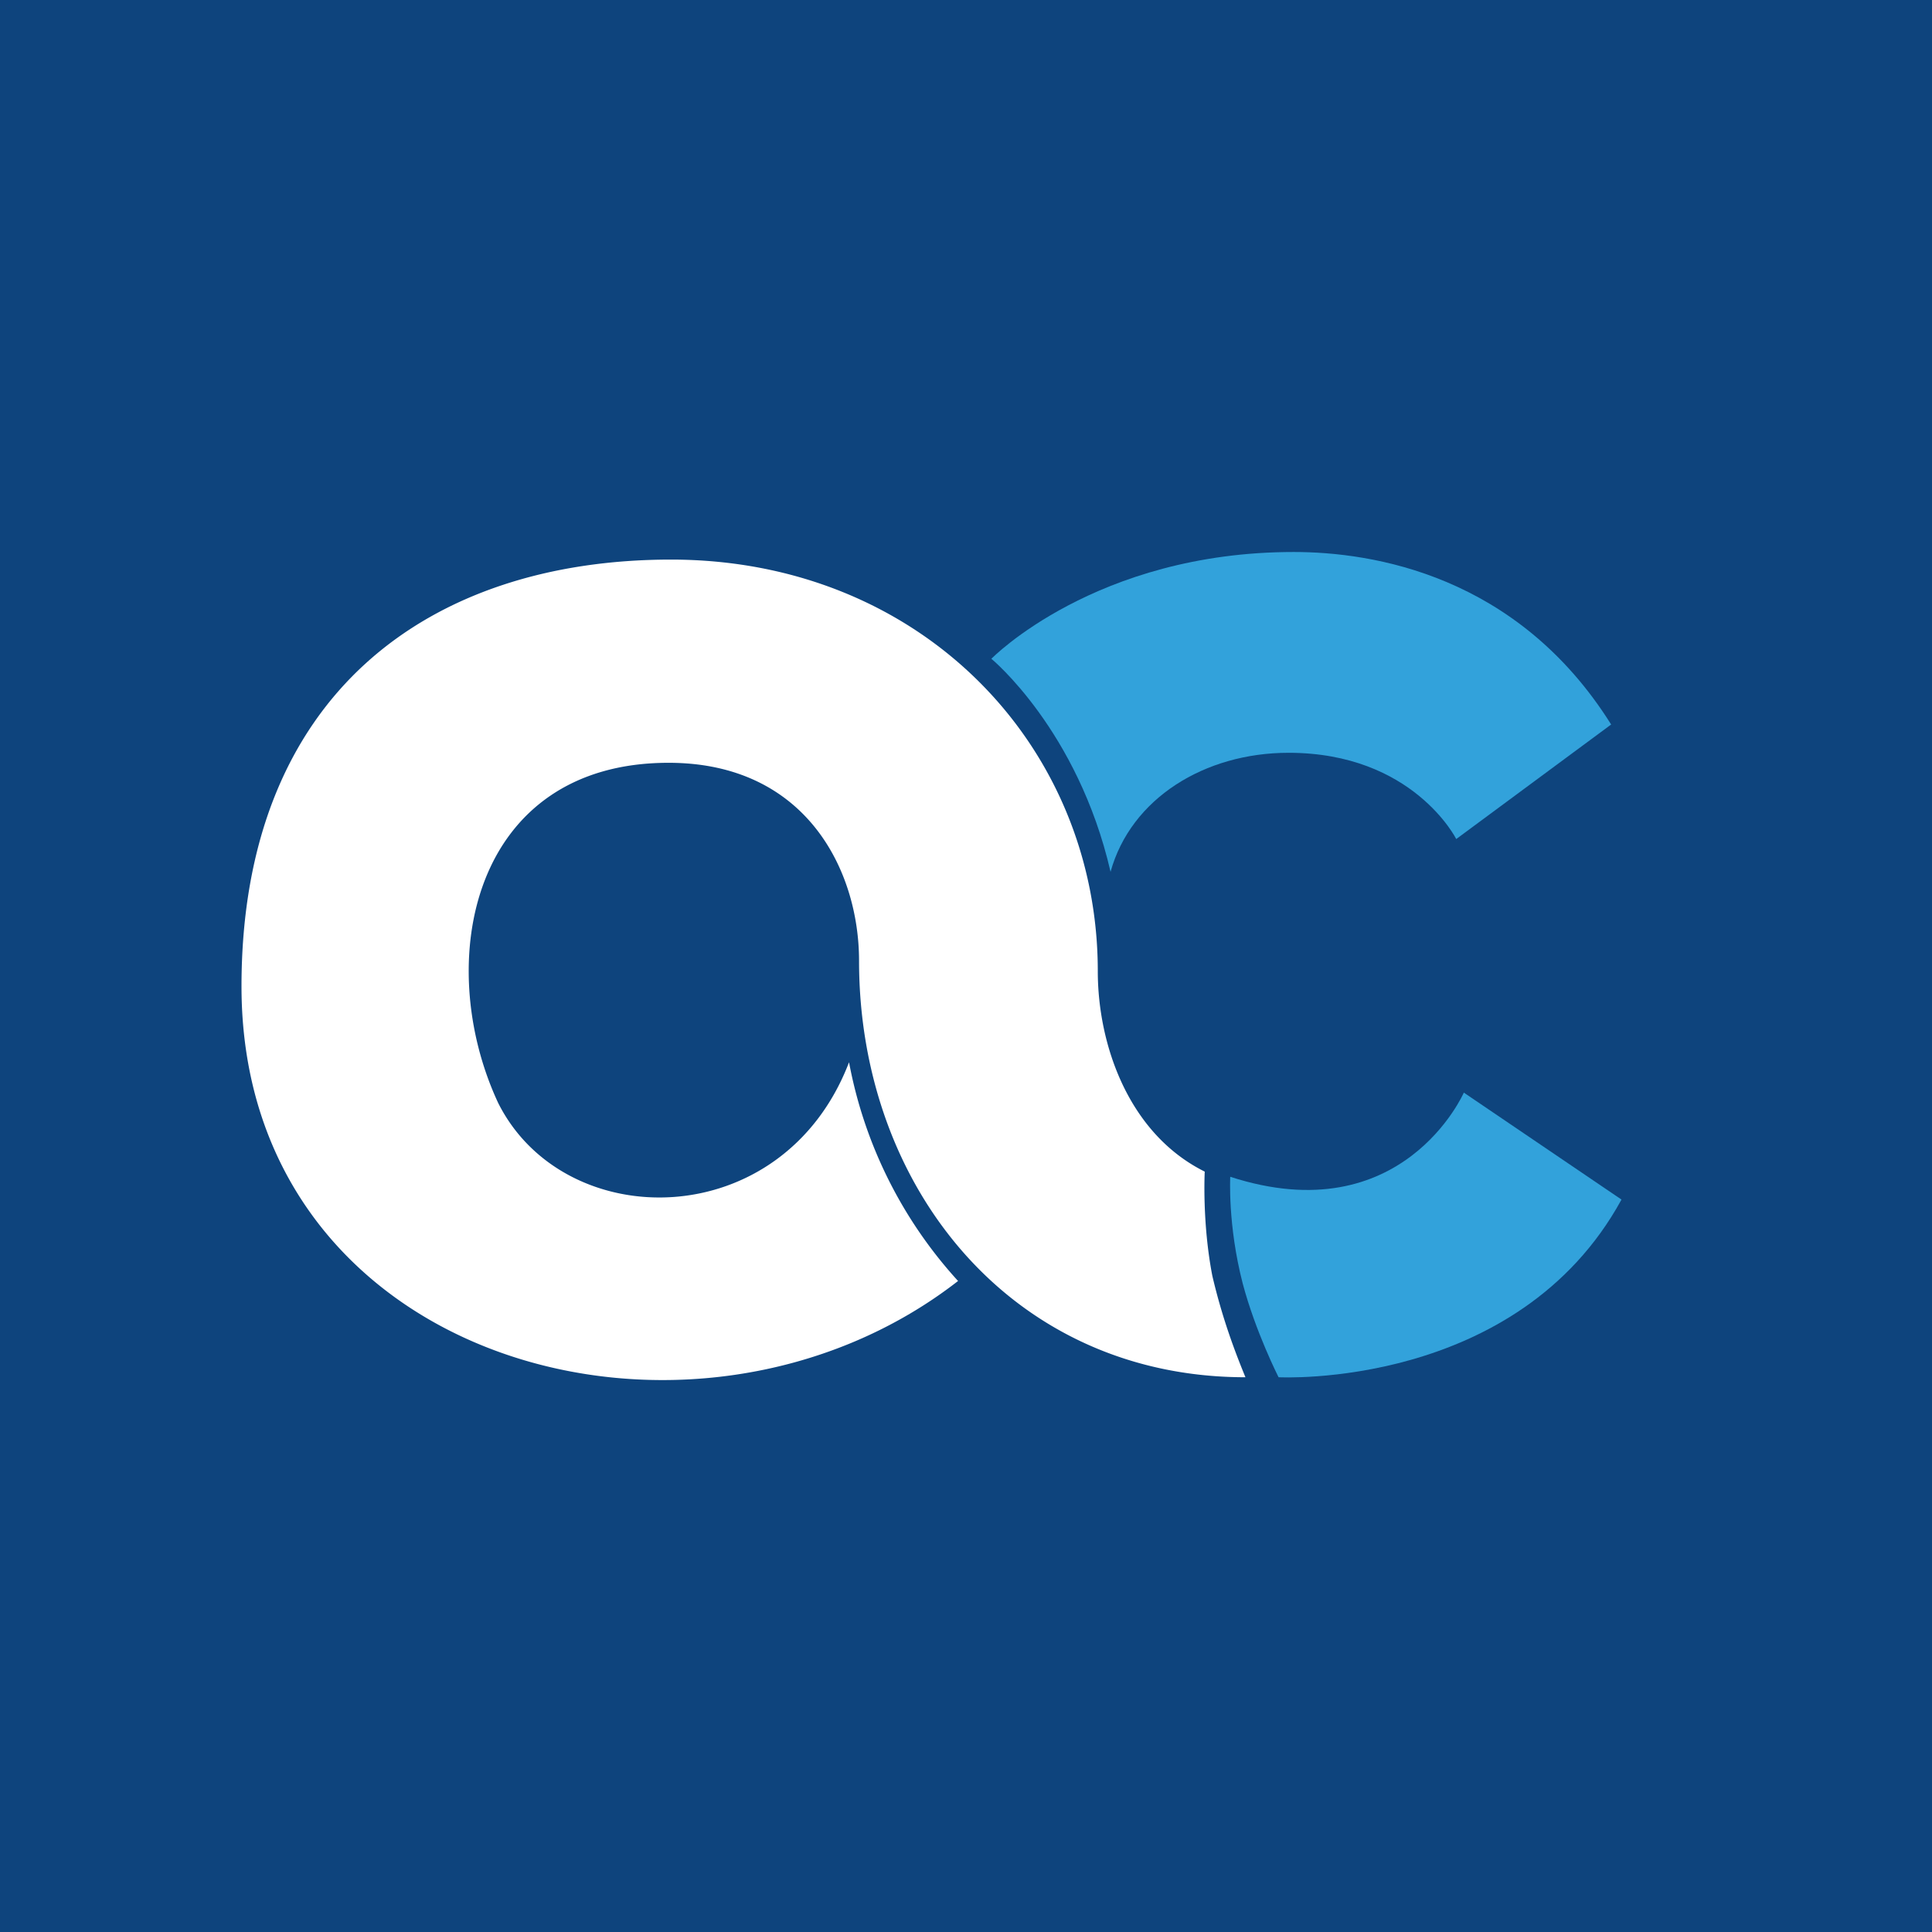 <!-- by Wealthyhood --><svg xmlns="http://www.w3.org/2000/svg" width="56" height="56"><path fill="#0E447D" d="M0 0h56v56H0z"/><path d="M35.66 34.1s-.08 1.4.36 3.1c.37 1.4 1.04 2.72 1.04 2.72s6.92.37 9.94-5.15l-4.57-3.1s-1.77 4.06-6.77 2.44zm-6.93-15S31.75 16 37.5 16c2.28 0 6.48.66 9.2 5l-4.49 3.32s-1.25-2.5-4.86-2.5c-2.43 0-4.57 1.32-5.16 3.45-.95-4.12-3.46-6.18-3.46-6.18z" fill="#32A2DB"/><path d="M34.92 33.96c-2.21-1.1-3.1-3.68-3.1-5.81 0-6.56-5.15-11.93-12.37-11.93-7 0-12.45 3.9-12.45 12.37 0 10.96 13.11 14.5 20.77 8.54a12.92 12.92 0 01-3.16-6.34c-1.92 5.01-8.25 5.01-10.17 1.18-1.92-4.12-.74-9.86 4.94-9.86 3.97 0 5.52 3.1 5.52 5.74 0 6.55 4.42 12.07 11.2 12.07-.3-.73-.67-1.7-.96-2.94-.3-1.55-.22-3.02-.22-3.02z" fill="#fff"/></svg>